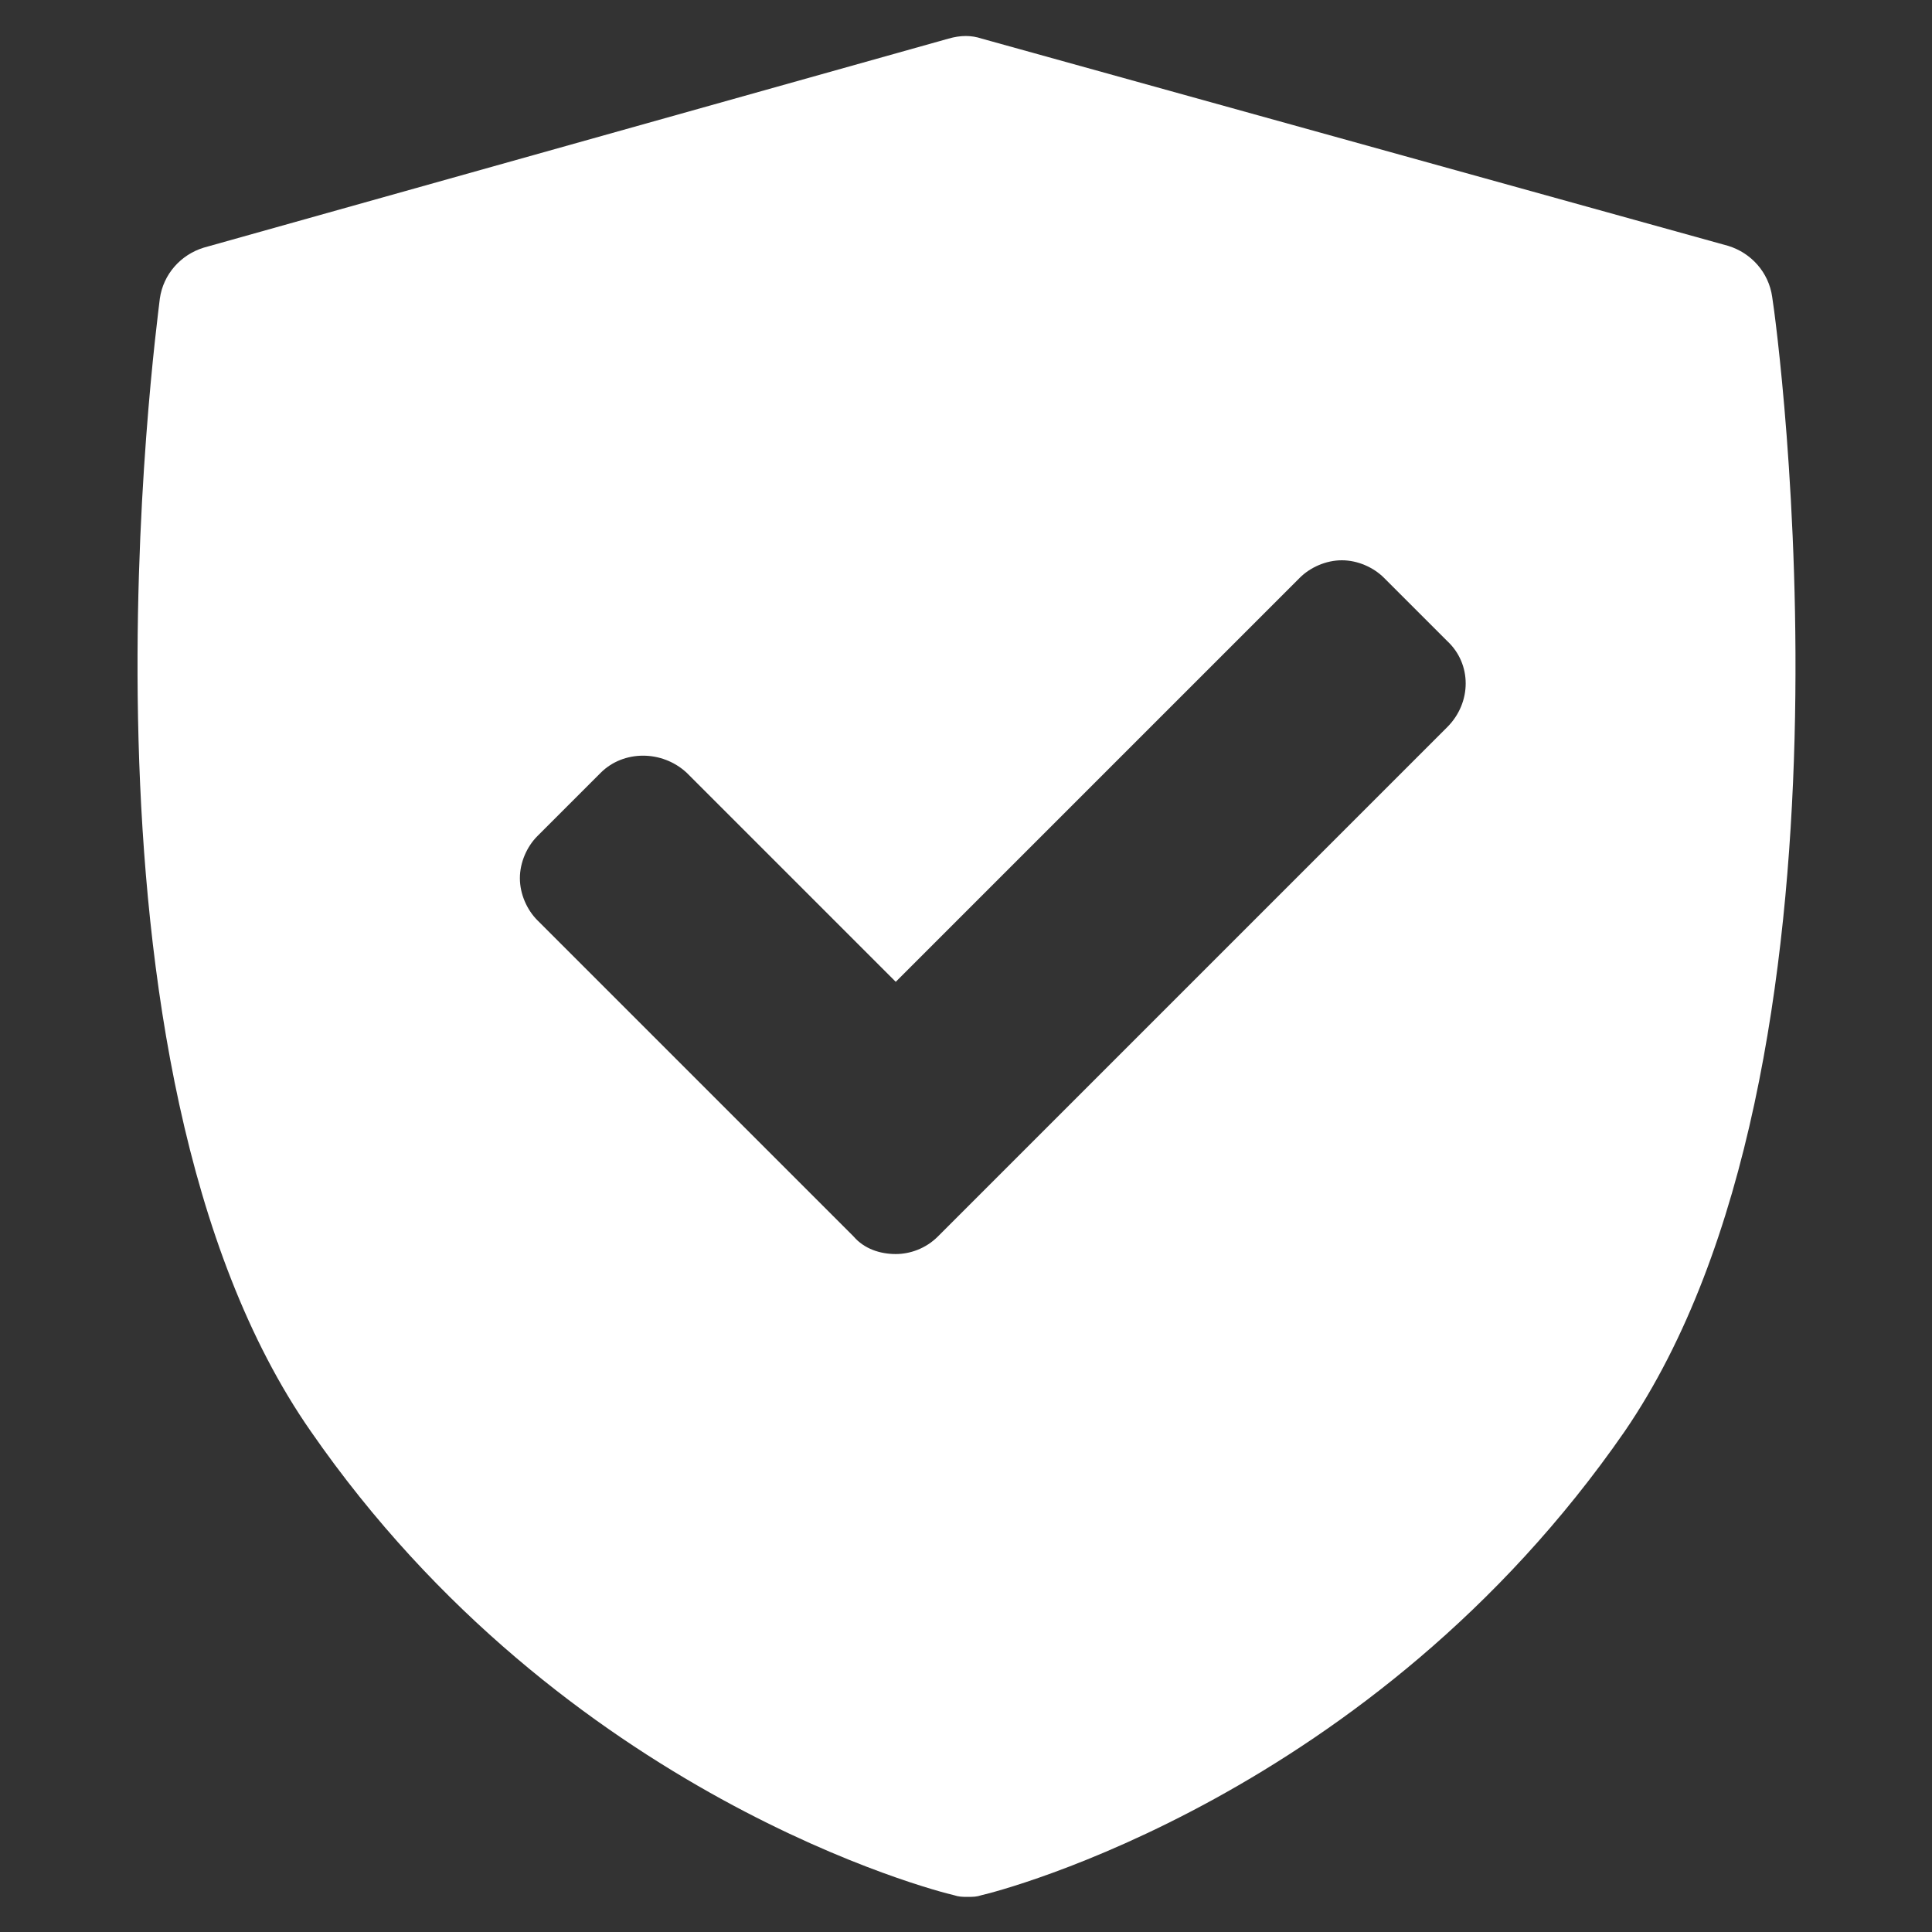 <?xml version="1.0" encoding="utf-8"?>
<!-- Generator: Adobe Illustrator 25.2.1, SVG Export Plug-In . SVG Version: 6.00 Build 0)  -->
<svg version="1.1" id="object" xmlns="http://www.w3.org/2000/svg" xmlns:xlink="http://www.w3.org/1999/xlink" x="0px" y="0px"
	 viewBox="0 0 110 110" style="enable-background:new 0 0 110 110;" xml:space="preserve">
<rect x="0" y="0" width="110" height="110" fill="#333333" stroke="none"/>
<style type="text/css">
	.st0{fill:#FFFFFF;}
</style>
<path class="st0" d="M100.9,16.9c-0.2-1.4-1.2-2.5-2.5-2.9L55.9,2.2c-0.6-0.2-1.2-0.2-1.9,0L11.6,14.1c-1.3,0.4-2.3,1.5-2.5,2.9
	c-0.2,1.8-5.9,43.7,8.6,64.5c14.4,20.8,35.7,26.2,36.6,26.4c0.3,0.1,0.5,0.1,0.8,0.1c0.3,0,0.5,0,0.8-0.1
	c0.9-0.2,22.2-5.6,36.6-26.4C106.8,60.6,101.2,18.7,100.9,16.9z M82.4,41.4l-29,29c-0.7,0.7-1.6,1-2.4,1c-0.9,0-1.8-0.3-2.4-1
	L30.6,52.4c-0.6-0.6-1-1.5-1-2.4s0.4-1.8,1-2.4l3.6-3.6c1.3-1.3,3.5-1.3,4.9,0L51,55.9l23-23c0.6-0.6,1.5-1,2.4-1
	c0.9,0,1.8,0.4,2.4,1l3.6,3.6C83.8,37.8,83.8,40,82.4,41.4z"/>
</svg>
